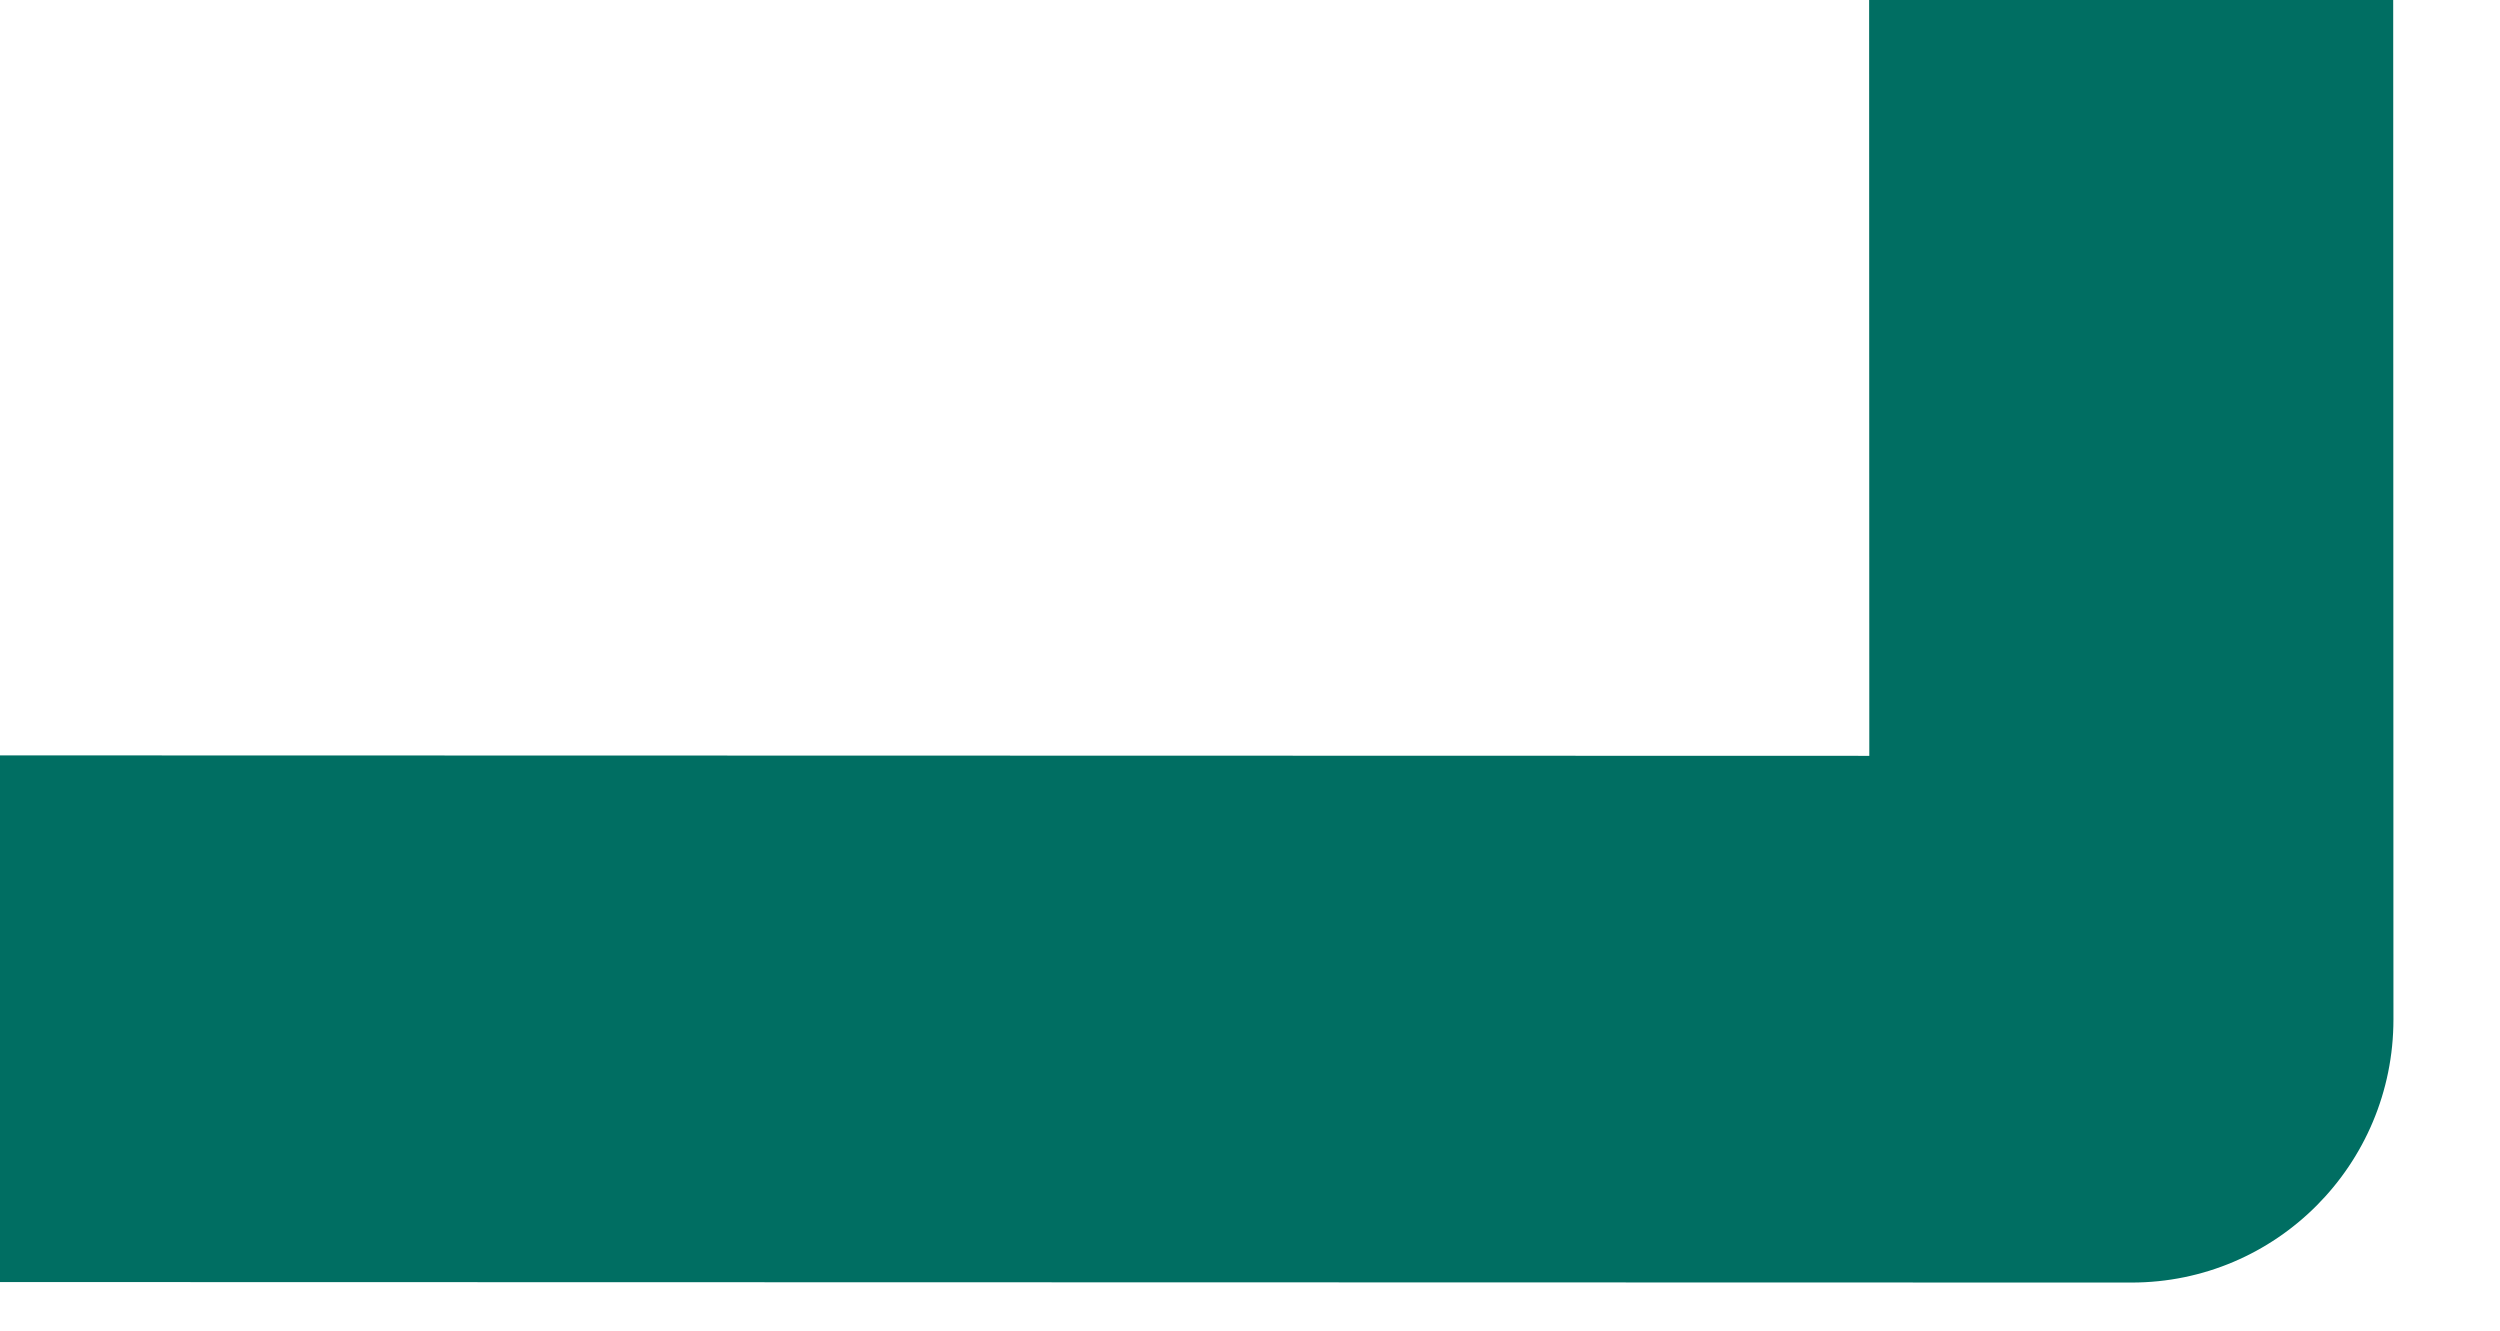 <svg enable-background="new 0 0 1495.69 796.38" viewBox="0 0 1495.69 796.38" xmlns="http://www.w3.org/2000/svg"><path d="m1275.21 767.32-1851.61-.43c-86.58-.02-156.79-70.58-156.81-157.58s70.16-157.53 156.73-157.51l1694.84.4-.14-597.45c-.02-87.01 70.16-157.53 156.73-157.51s156.79 70.57 156.81 157.58l.18 755c.03 87-70.15 157.52-156.73 157.5z" fill="#006e62"/></svg>
